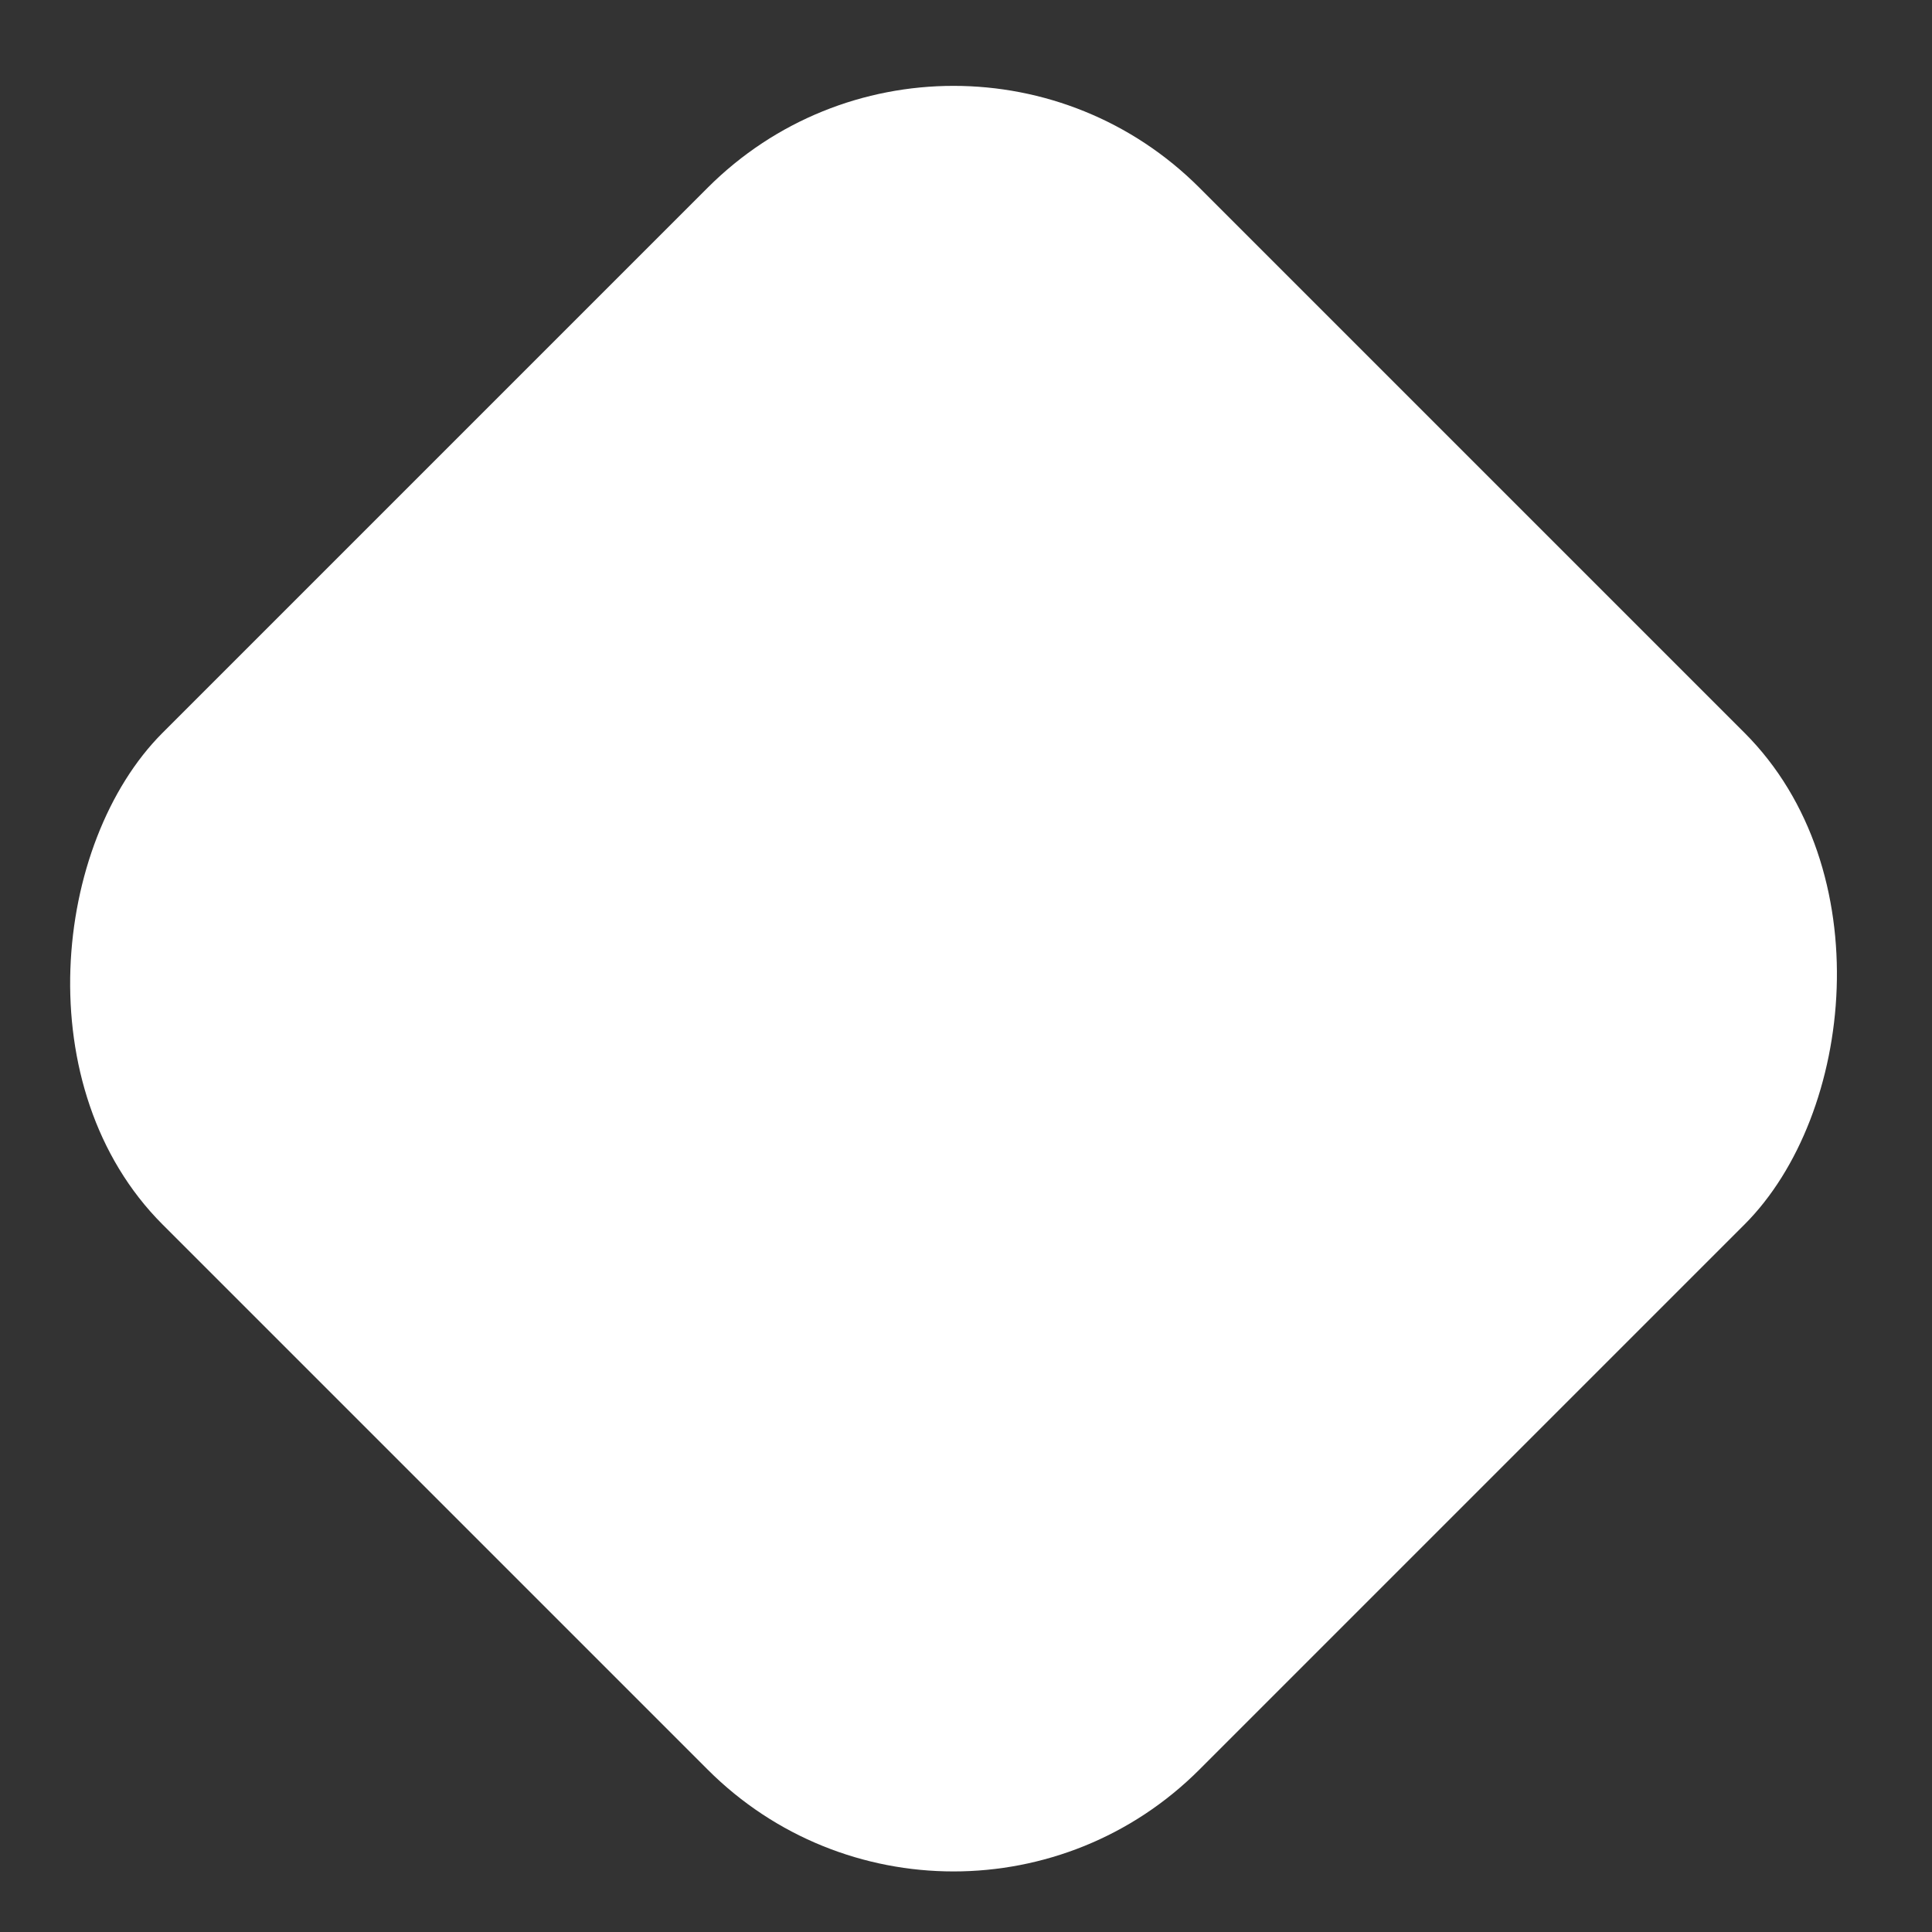 <?xml version="1.0" encoding="UTF-8"?> <svg xmlns="http://www.w3.org/2000/svg" width="20" height="20" viewBox="0 0 20 20" fill="none"><rect x="0" y="0" width="20" height="20" fill="#333333" stroke="none"/> <rect width="15.181" height="15.181" rx="3.6" transform="matrix(0.707 0.707 -0.707 0.707 9.871 -0.602)" fill="white"></rect> </svg> 